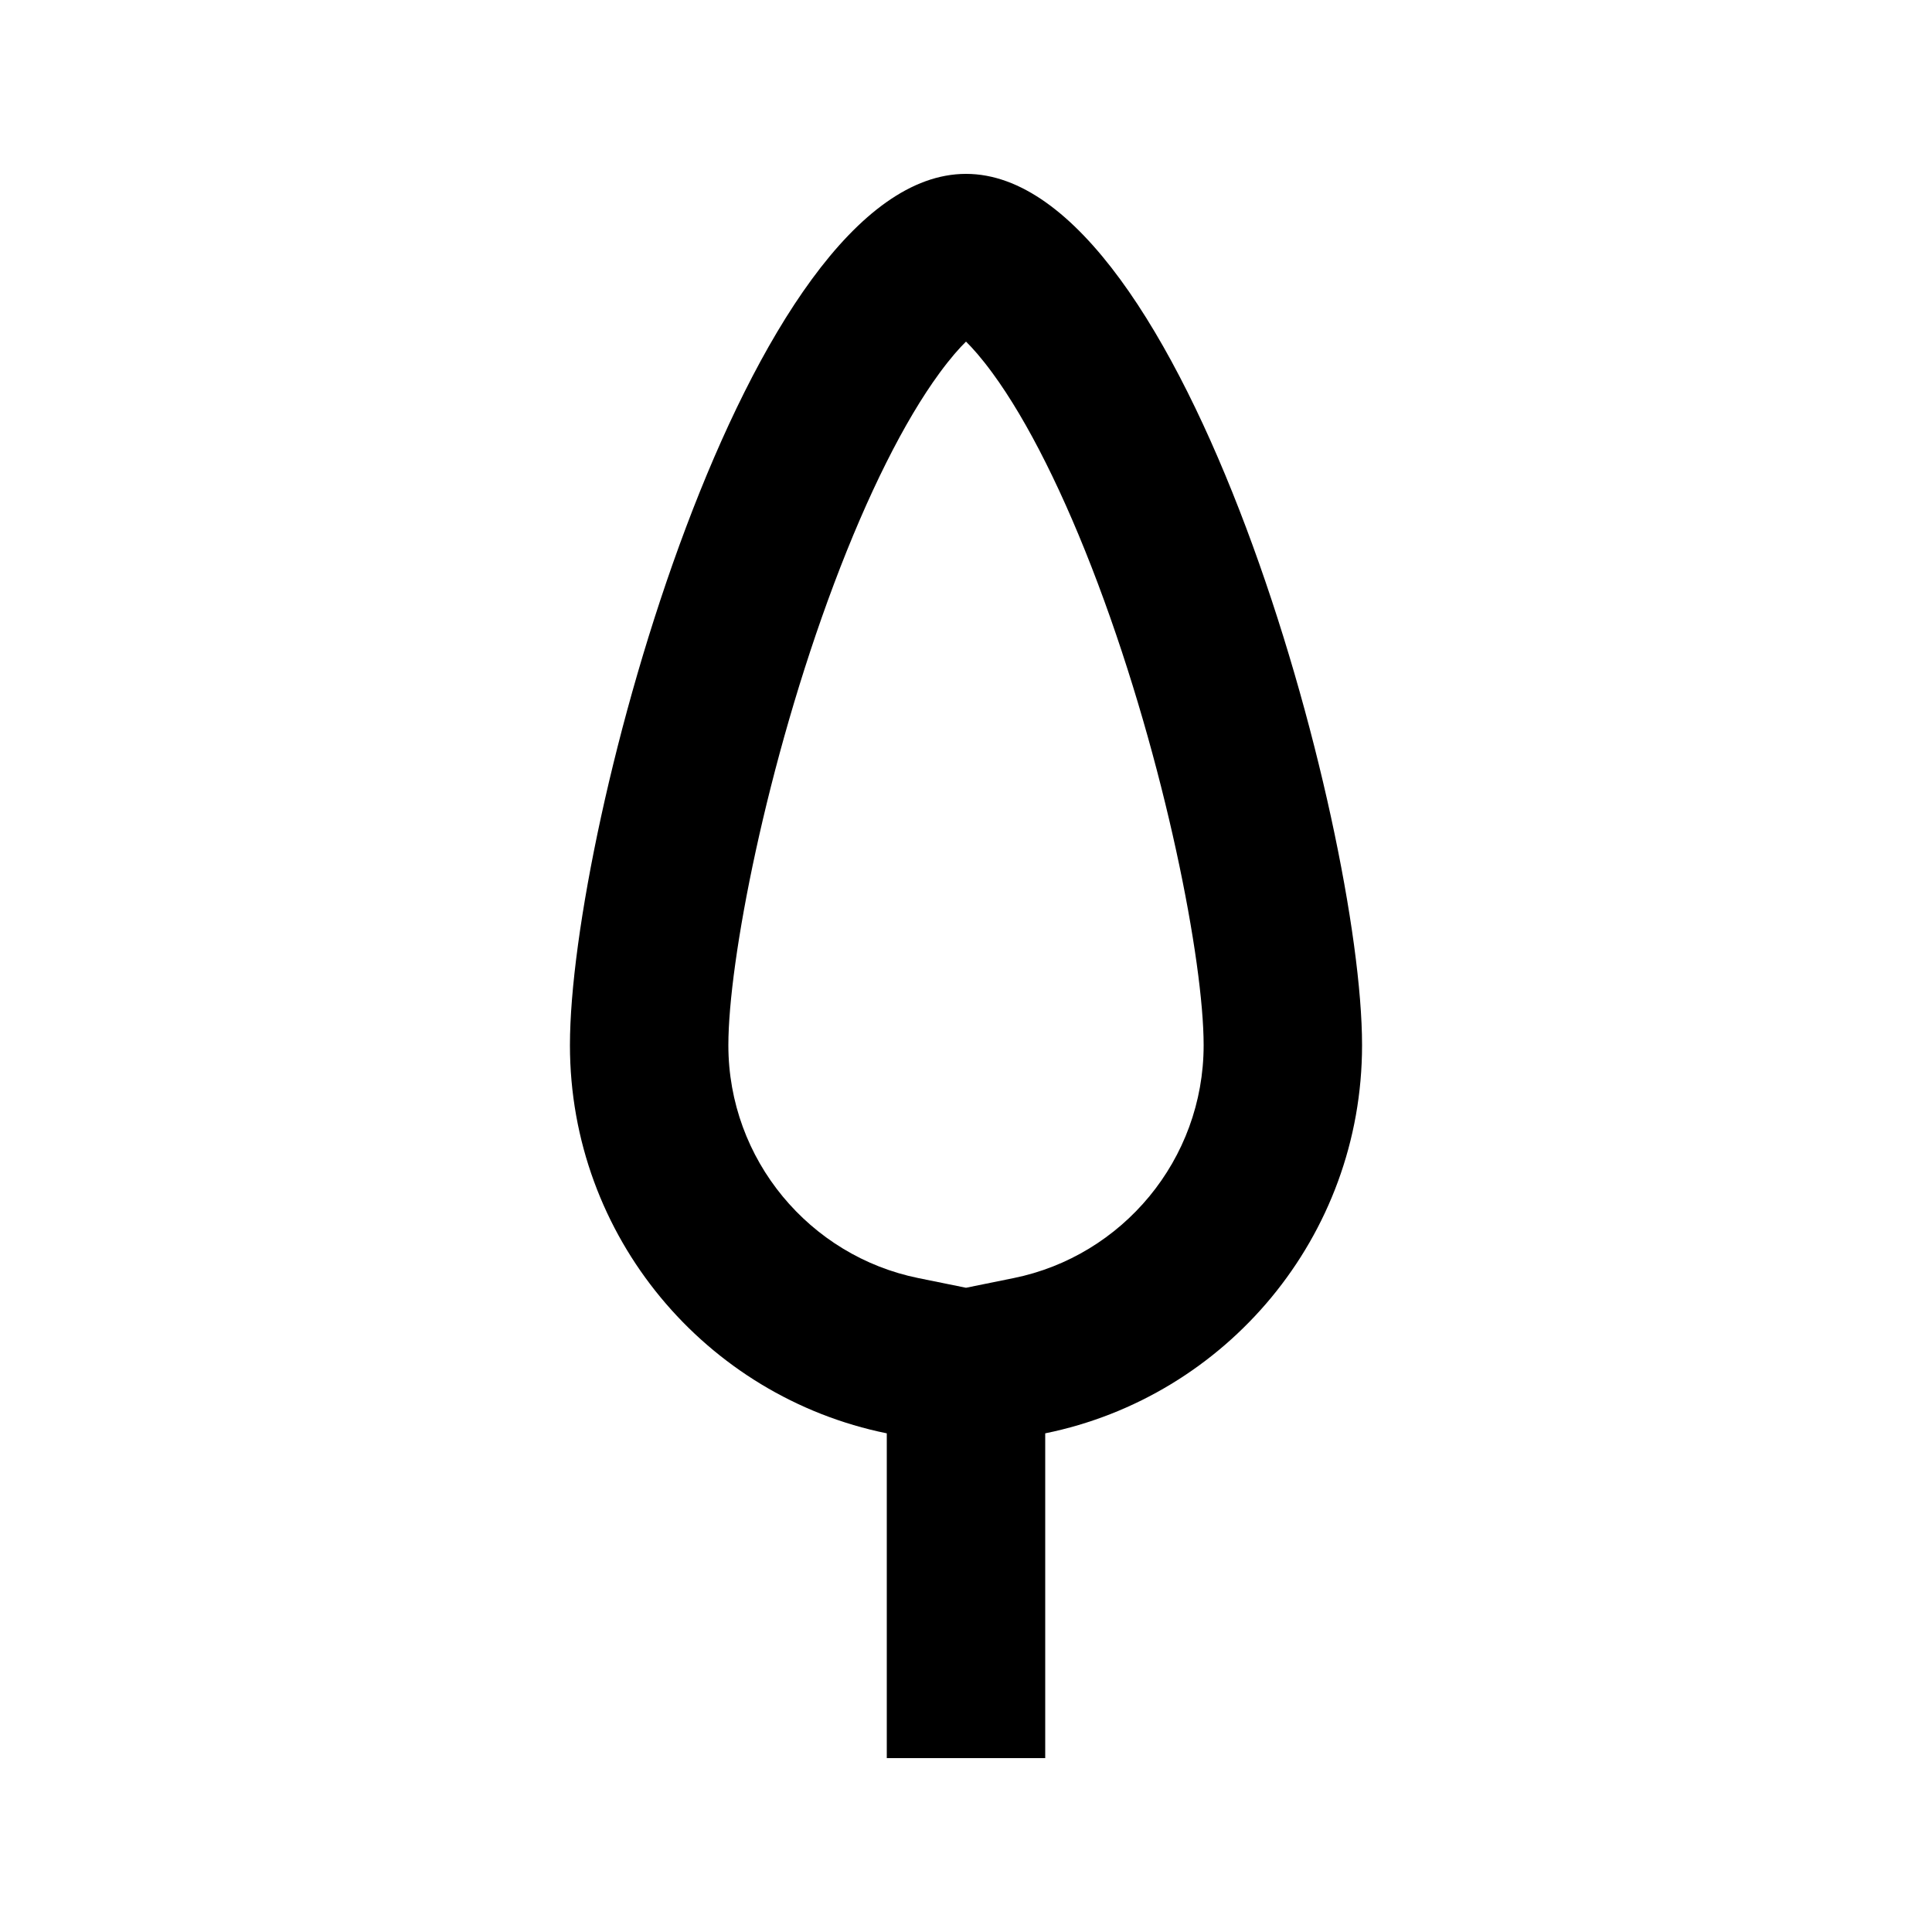 <?xml version="1.0" encoding="UTF-8"?>
<!-- Uploaded to: SVG Repo, www.svgrepo.com, Generator: SVG Repo Mixer Tools -->
<svg fill="#000000" width="800px" height="800px" version="1.1" viewBox="144 144 512 512" xmlns="http://www.w3.org/2000/svg">
 <path d="m400 485.27 12.637-2.566c28.73-5.832 50.34-31.301 50.34-61.715 0-22.148-10.078-74.633-28.055-122.41-8.863-23.562-18.578-43.004-27.922-55.742-2.922-3.984-5.266-6.606-7-8.312-1.738 1.707-4.082 4.328-7.004 8.312-9.344 12.738-19.059 32.18-27.922 55.742-17.977 47.777-28.051 100.26-28.051 122.41 0 30.414 21.609 55.883 50.336 61.715zm20.992 38.578v86.066h-41.984v-86.066c-47.91-9.727-83.969-52.082-83.969-102.86 0-57.969 46.992-230.91 104.96-230.91 57.965 0 104.96 172.95 104.96 230.91 0 50.777-36.059 93.133-83.965 102.86z" fill-rule="evenodd"/>
</svg>